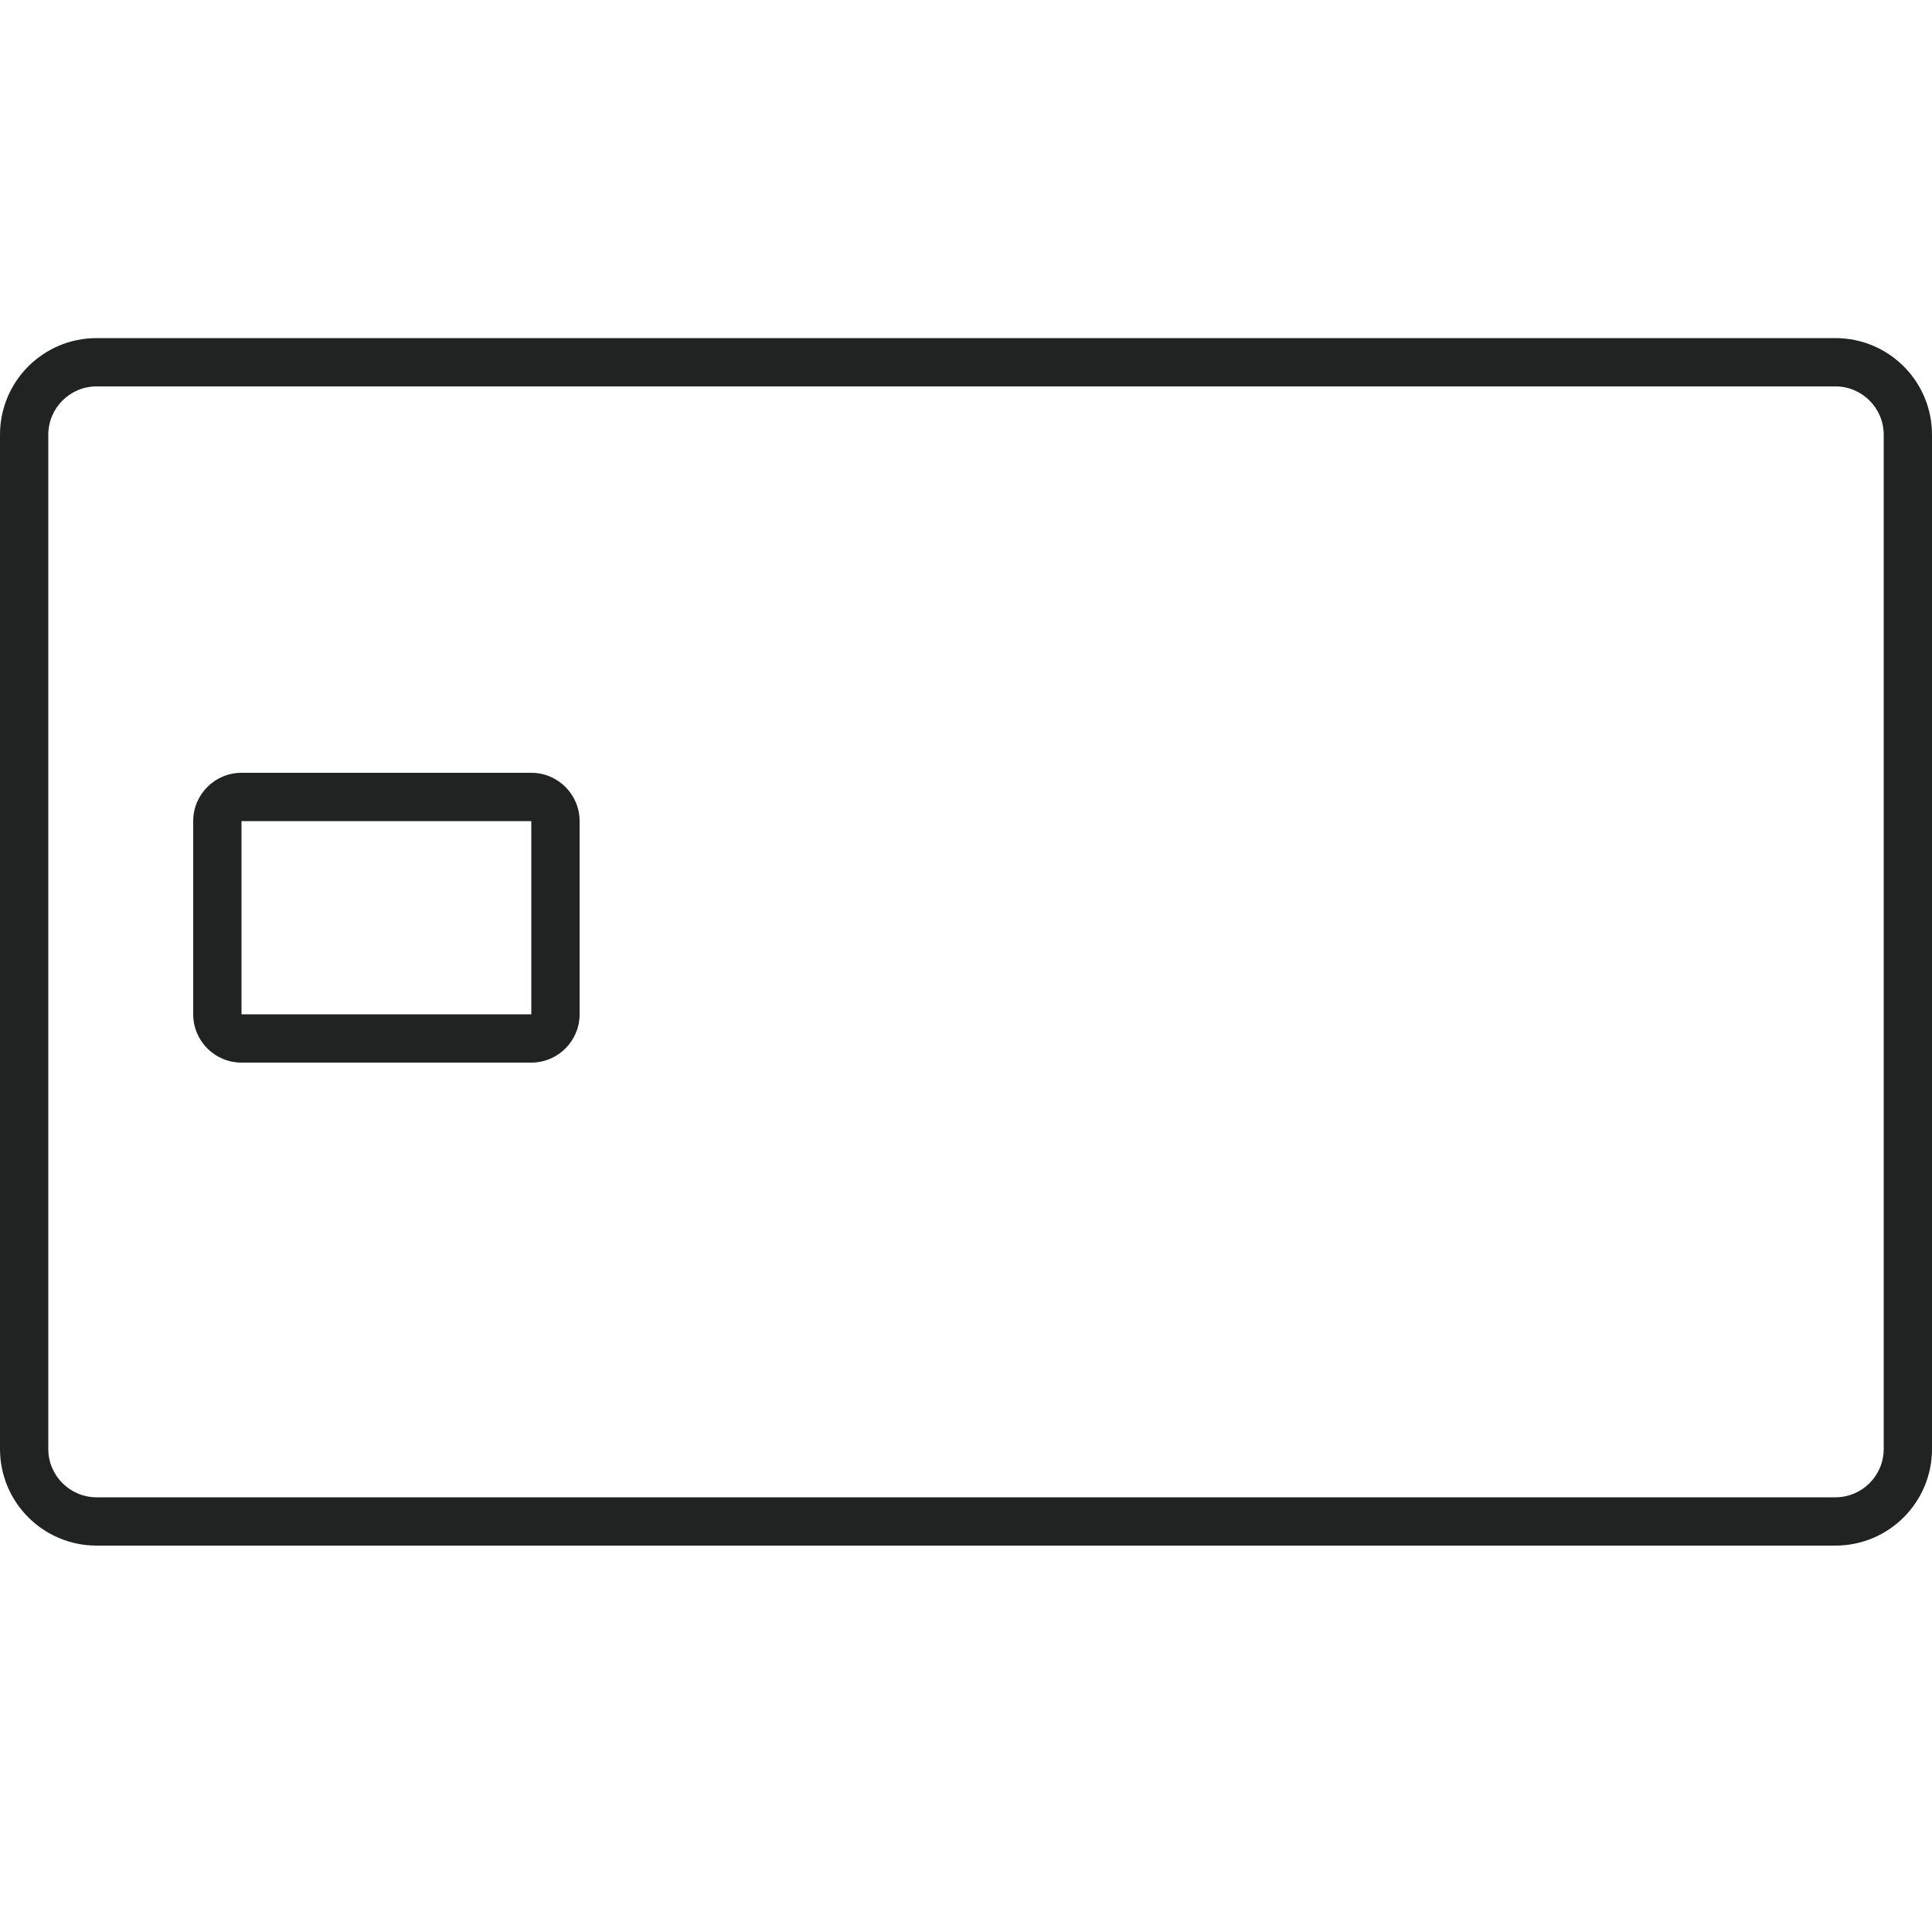 <svg width="40" height="40" viewBox="0 0 40 40" fill="none" xmlns="http://www.w3.org/2000/svg">
<path fill-rule="evenodd" clip-rule="evenodd" d="M2 8H38C38.552 8 39 8.448 39 9V30C39 30.552 38.552 31 38 31H2C1.448 31 1 30.552 1 30V9C1 8.448 1.448 8 2 8ZM0 9C0 7.895 0.895 7 2 7H38C39.105 7 40 7.895 40 9V30C40 31.105 39.105 32 38 32H2C0.895 32 0 31.105 0 30V9ZM5 17H11V21H5V17ZM4 17C4 16.448 4.448 16 5 16H11C11.552 16 12 16.448 12 17V21C12 21.552 11.552 22 11 22H5C4.448 22 4 21.552 4 21V17Z" fill="#212322"/>
</svg>
